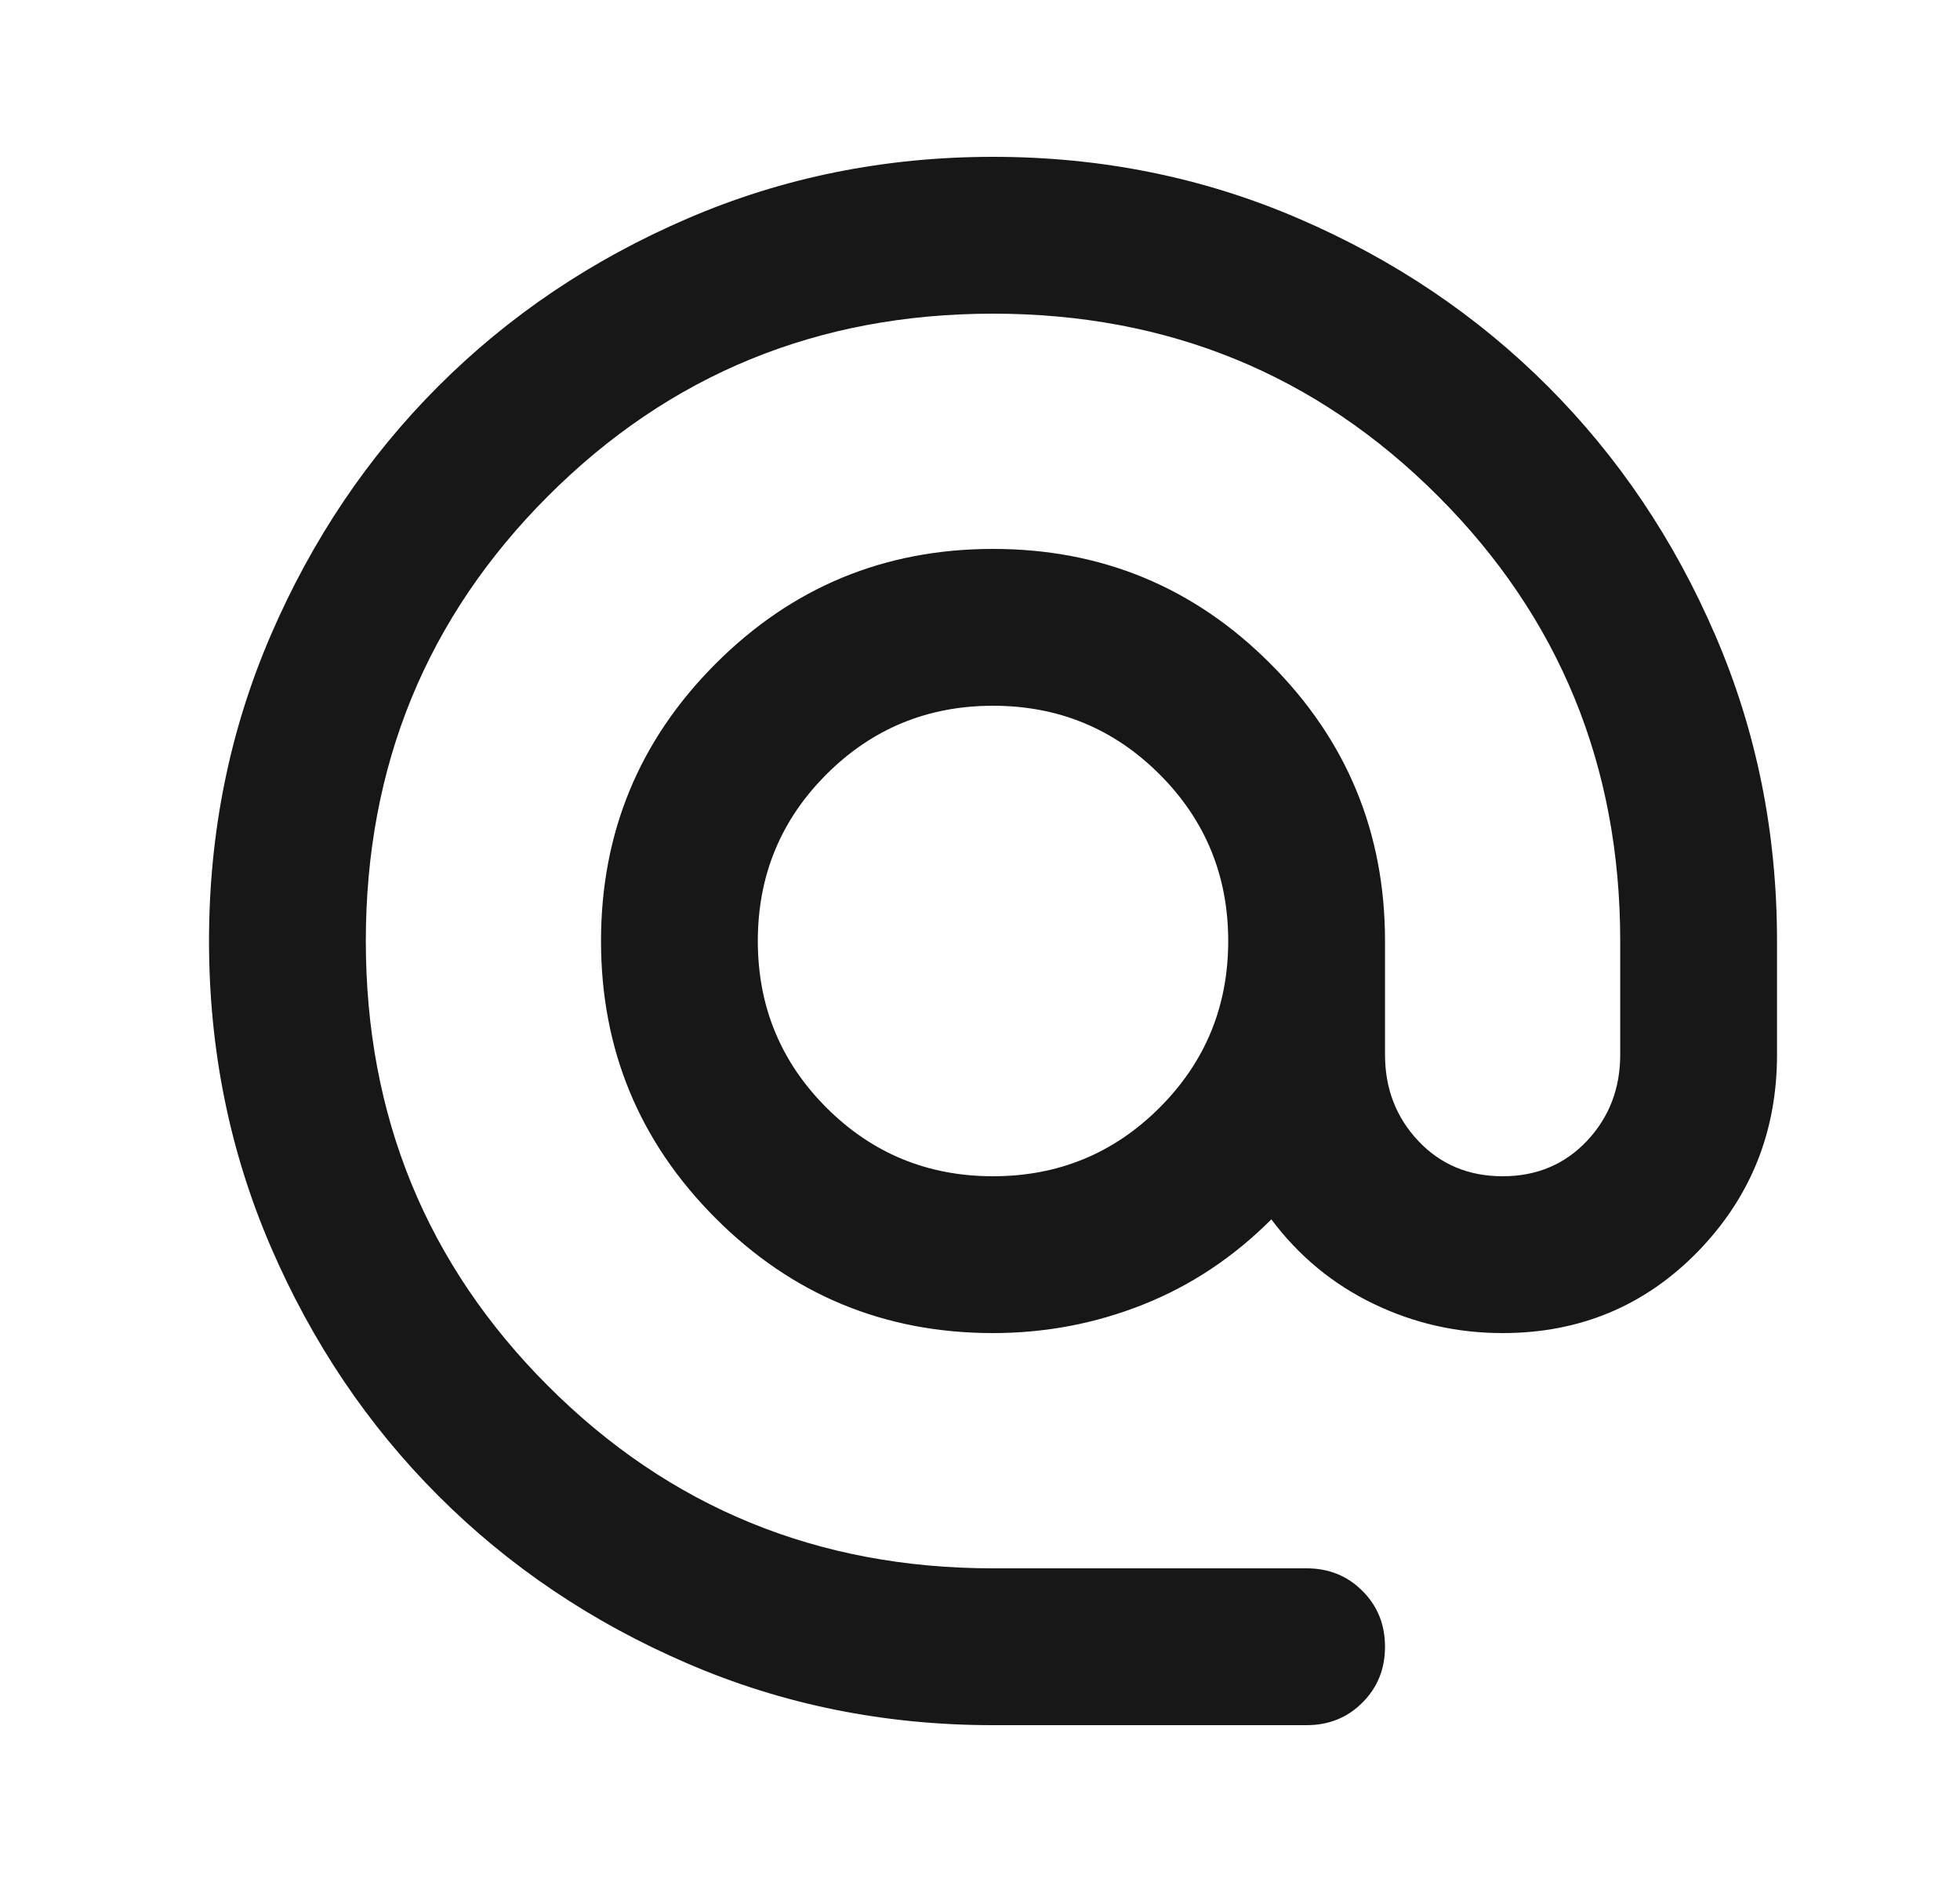 <svg width="25" height="24" viewBox="0 0 25 24" fill="none" xmlns="http://www.w3.org/2000/svg">
<mask id="mask0_945_19516" style="mask-type:alpha" maskUnits="userSpaceOnUse" x="0" y="0" width="25" height="24">
<rect x="0.666" width="24" height="24" fill="#D9D9D9"/>
</mask>
<g mask="url(#mask0_945_19516)">
<path d="M12.666 22C11.283 22 9.983 21.738 8.766 21.212C7.549 20.688 6.491 19.975 5.591 19.075C4.691 18.175 3.979 17.117 3.454 15.9C2.929 14.683 2.666 13.383 2.666 12C2.666 10.617 2.929 9.317 3.454 8.1C3.979 6.883 4.691 5.825 5.591 4.925C6.491 4.025 7.549 3.312 8.766 2.788C9.983 2.263 11.283 2 12.666 2C14.049 2 15.349 2.263 16.566 2.788C17.783 3.312 18.841 4.025 19.741 4.925C20.641 5.825 21.354 6.883 21.878 8.1C22.404 9.317 22.666 10.617 22.666 12V13.45C22.666 14.433 22.328 15.271 21.654 15.963C20.979 16.654 20.149 17 19.166 17C18.583 17 18.033 16.875 17.516 16.625C16.999 16.375 16.566 16.017 16.216 15.55C15.733 16.033 15.187 16.396 14.579 16.637C13.97 16.879 13.333 17 12.666 17C11.283 17 10.104 16.512 9.129 15.537C8.154 14.562 7.666 13.383 7.666 12C7.666 10.617 8.154 9.438 9.129 8.463C10.104 7.487 11.283 7 12.666 7C14.049 7 15.229 7.487 16.203 8.463C17.178 9.438 17.666 10.617 17.666 12V13.45C17.666 13.883 17.808 14.25 18.091 14.55C18.374 14.85 18.733 15 19.166 15C19.599 15 19.958 14.85 20.241 14.55C20.524 14.25 20.666 13.883 20.666 13.45V12C20.666 9.767 19.891 7.875 18.341 6.325C16.791 4.775 14.899 4 12.666 4C10.433 4 8.541 4.775 6.991 6.325C5.441 7.875 4.666 9.767 4.666 12C4.666 14.233 5.441 16.125 6.991 17.675C8.541 19.225 10.433 20 12.666 20H16.666C16.949 20 17.187 20.096 17.378 20.288C17.57 20.479 17.666 20.717 17.666 21C17.666 21.283 17.57 21.521 17.378 21.712C17.187 21.904 16.949 22 16.666 22H12.666ZM12.666 15C13.499 15 14.208 14.708 14.791 14.125C15.374 13.542 15.666 12.833 15.666 12C15.666 11.167 15.374 10.458 14.791 9.875C14.208 9.292 13.499 9 12.666 9C11.833 9 11.124 9.292 10.541 9.875C9.958 10.458 9.666 11.167 9.666 12C9.666 12.833 9.958 13.542 10.541 14.125C11.124 14.708 11.833 15 12.666 15Z" fill="#171717"/>
</g>
</svg>
